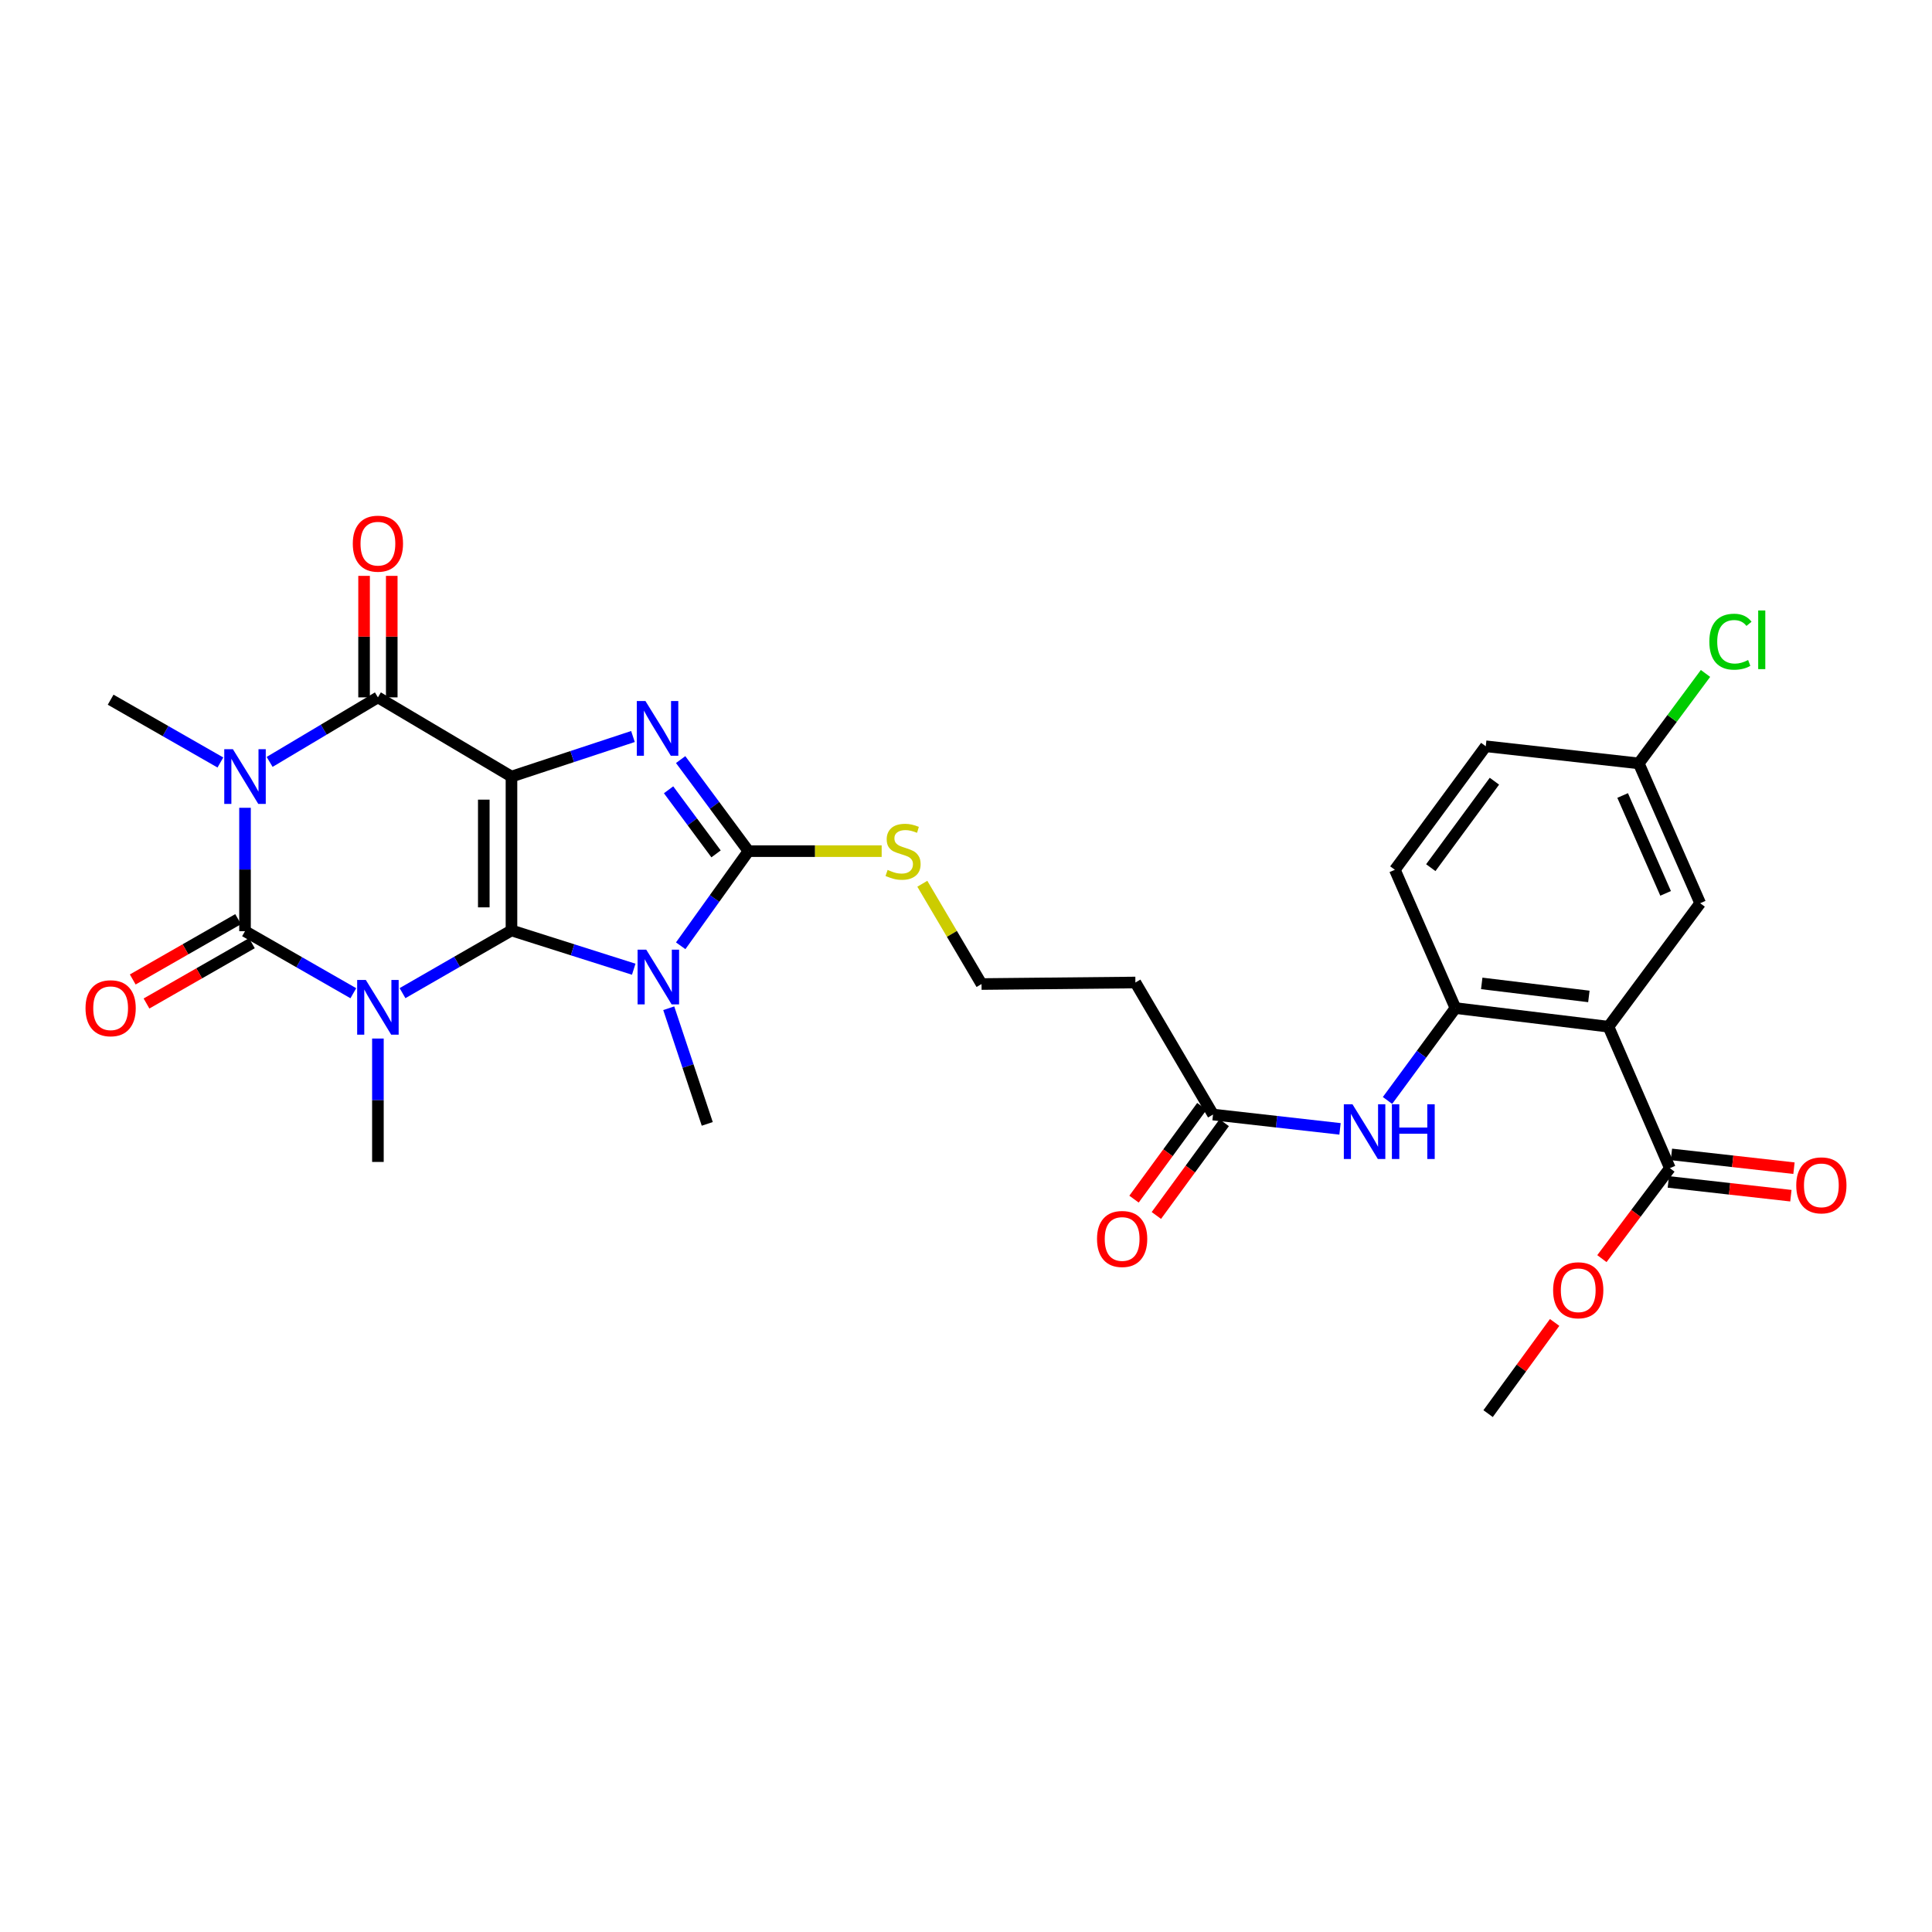 <?xml version='1.0' encoding='iso-8859-1'?>
<svg version='1.1' baseProfile='full'
              xmlns='http://www.w3.org/2000/svg'
                      xmlns:rdkit='http://www.rdkit.org/xml'
                      xmlns:xlink='http://www.w3.org/1999/xlink'
                  xml:space='preserve'
width='1000px' height='1000px' viewBox='0 0 1000 1000'>
<!-- END OF HEADER -->
<rect style='opacity:1.0;fill:#FFFFFF;stroke:none' width='1000' height='1000' x='0' y='0'> </rect>
<path class='bond-0' d='M 264.739,481.59 L 264.739,401.952' style='fill:none;fill-rule:evenodd;stroke:#000000;stroke-width:6px;stroke-linecap:butt;stroke-linejoin:miter;stroke-opacity:1' />
<path class='bond-0' d='M 250.411,469.645 L 250.411,413.898' style='fill:none;fill-rule:evenodd;stroke:#000000;stroke-width:6px;stroke-linecap:butt;stroke-linejoin:miter;stroke-opacity:1' />
<path class='bond-1' d='M 264.739,481.59 L 236.54,497.821' style='fill:none;fill-rule:evenodd;stroke:#000000;stroke-width:6px;stroke-linecap:butt;stroke-linejoin:miter;stroke-opacity:1' />
<path class='bond-1' d='M 236.54,497.821 L 208.341,514.052' style='fill:none;fill-rule:evenodd;stroke:#0000FF;stroke-width:6px;stroke-linecap:butt;stroke-linejoin:miter;stroke-opacity:1' />
<path class='bond-4' d='M 264.739,481.59 L 296.38,491.626' style='fill:none;fill-rule:evenodd;stroke:#000000;stroke-width:6px;stroke-linecap:butt;stroke-linejoin:miter;stroke-opacity:1' />
<path class='bond-4' d='M 296.38,491.626 L 328.021,501.662' style='fill:none;fill-rule:evenodd;stroke:#0000FF;stroke-width:6px;stroke-linecap:butt;stroke-linejoin:miter;stroke-opacity:1' />
<path class='bond-5' d='M 264.739,401.952 L 296.179,391.586' style='fill:none;fill-rule:evenodd;stroke:#000000;stroke-width:6px;stroke-linecap:butt;stroke-linejoin:miter;stroke-opacity:1' />
<path class='bond-5' d='M 296.179,391.586 L 327.619,381.219' style='fill:none;fill-rule:evenodd;stroke:#0000FF;stroke-width:6px;stroke-linecap:butt;stroke-linejoin:miter;stroke-opacity:1' />
<path class='bond-6' d='M 264.739,401.952 L 195.607,360.959' style='fill:none;fill-rule:evenodd;stroke:#000000;stroke-width:6px;stroke-linecap:butt;stroke-linejoin:miter;stroke-opacity:1' />
<path class='bond-2' d='M 182.885,514.093 L 154.852,498.033' style='fill:none;fill-rule:evenodd;stroke:#0000FF;stroke-width:6px;stroke-linecap:butt;stroke-linejoin:miter;stroke-opacity:1' />
<path class='bond-2' d='M 154.852,498.033 L 126.818,481.973' style='fill:none;fill-rule:evenodd;stroke:#000000;stroke-width:6px;stroke-linecap:butt;stroke-linejoin:miter;stroke-opacity:1' />
<path class='bond-19' d='M 195.607,537.543 L 195.607,569.48' style='fill:none;fill-rule:evenodd;stroke:#0000FF;stroke-width:6px;stroke-linecap:butt;stroke-linejoin:miter;stroke-opacity:1' />
<path class='bond-19' d='M 195.607,569.48 L 195.607,601.418' style='fill:none;fill-rule:evenodd;stroke:#000000;stroke-width:6px;stroke-linecap:butt;stroke-linejoin:miter;stroke-opacity:1' />
<path class='bond-3' d='M 126.818,481.973 L 126.818,450.043' style='fill:none;fill-rule:evenodd;stroke:#000000;stroke-width:6px;stroke-linecap:butt;stroke-linejoin:miter;stroke-opacity:1' />
<path class='bond-3' d='M 126.818,450.043 L 126.818,418.113' style='fill:none;fill-rule:evenodd;stroke:#0000FF;stroke-width:6px;stroke-linecap:butt;stroke-linejoin:miter;stroke-opacity:1' />
<path class='bond-13' d='M 123.26,475.755 L 95.985,491.365' style='fill:none;fill-rule:evenodd;stroke:#000000;stroke-width:6px;stroke-linecap:butt;stroke-linejoin:miter;stroke-opacity:1' />
<path class='bond-13' d='M 95.985,491.365 L 68.71,506.975' style='fill:none;fill-rule:evenodd;stroke:#FF0000;stroke-width:6px;stroke-linecap:butt;stroke-linejoin:miter;stroke-opacity:1' />
<path class='bond-13' d='M 130.377,488.19 L 103.102,503.8' style='fill:none;fill-rule:evenodd;stroke:#000000;stroke-width:6px;stroke-linecap:butt;stroke-linejoin:miter;stroke-opacity:1' />
<path class='bond-13' d='M 103.102,503.8 L 75.827,519.41' style='fill:none;fill-rule:evenodd;stroke:#FF0000;stroke-width:6px;stroke-linecap:butt;stroke-linejoin:miter;stroke-opacity:1' />
<path class='bond-22' d='M 114.075,394.662 L 85.67,378.411' style='fill:none;fill-rule:evenodd;stroke:#0000FF;stroke-width:6px;stroke-linecap:butt;stroke-linejoin:miter;stroke-opacity:1' />
<path class='bond-22' d='M 85.67,378.411 L 57.265,362.161' style='fill:none;fill-rule:evenodd;stroke:#000000;stroke-width:6px;stroke-linecap:butt;stroke-linejoin:miter;stroke-opacity:1' />
<path class='bond-31' d='M 139.56,394.359 L 167.584,377.659' style='fill:none;fill-rule:evenodd;stroke:#0000FF;stroke-width:6px;stroke-linecap:butt;stroke-linejoin:miter;stroke-opacity:1' />
<path class='bond-31' d='M 167.584,377.659 L 195.607,360.959' style='fill:none;fill-rule:evenodd;stroke:#000000;stroke-width:6px;stroke-linecap:butt;stroke-linejoin:miter;stroke-opacity:1' />
<path class='bond-7' d='M 352.329,489.538 L 369.869,465.044' style='fill:none;fill-rule:evenodd;stroke:#0000FF;stroke-width:6px;stroke-linecap:butt;stroke-linejoin:miter;stroke-opacity:1' />
<path class='bond-7' d='M 369.869,465.044 L 387.408,440.549' style='fill:none;fill-rule:evenodd;stroke:#000000;stroke-width:6px;stroke-linecap:butt;stroke-linejoin:miter;stroke-opacity:1' />
<path class='bond-23' d='M 346.139,521.864 L 356.107,551.791' style='fill:none;fill-rule:evenodd;stroke:#0000FF;stroke-width:6px;stroke-linecap:butt;stroke-linejoin:miter;stroke-opacity:1' />
<path class='bond-23' d='M 356.107,551.791 L 366.075,581.717' style='fill:none;fill-rule:evenodd;stroke:#000000;stroke-width:6px;stroke-linecap:butt;stroke-linejoin:miter;stroke-opacity:1' />
<path class='bond-30' d='M 352.302,393.158 L 369.855,416.854' style='fill:none;fill-rule:evenodd;stroke:#0000FF;stroke-width:6px;stroke-linecap:butt;stroke-linejoin:miter;stroke-opacity:1' />
<path class='bond-30' d='M 369.855,416.854 L 387.408,440.549' style='fill:none;fill-rule:evenodd;stroke:#000000;stroke-width:6px;stroke-linecap:butt;stroke-linejoin:miter;stroke-opacity:1' />
<path class='bond-30' d='M 346.055,408.795 L 358.342,425.382' style='fill:none;fill-rule:evenodd;stroke:#0000FF;stroke-width:6px;stroke-linecap:butt;stroke-linejoin:miter;stroke-opacity:1' />
<path class='bond-30' d='M 358.342,425.382 L 370.629,441.969' style='fill:none;fill-rule:evenodd;stroke:#000000;stroke-width:6px;stroke-linecap:butt;stroke-linejoin:miter;stroke-opacity:1' />
<path class='bond-14' d='M 202.771,360.959 L 202.771,329.515' style='fill:none;fill-rule:evenodd;stroke:#000000;stroke-width:6px;stroke-linecap:butt;stroke-linejoin:miter;stroke-opacity:1' />
<path class='bond-14' d='M 202.771,329.515 L 202.771,298.071' style='fill:none;fill-rule:evenodd;stroke:#FF0000;stroke-width:6px;stroke-linecap:butt;stroke-linejoin:miter;stroke-opacity:1' />
<path class='bond-14' d='M 188.443,360.959 L 188.443,329.515' style='fill:none;fill-rule:evenodd;stroke:#000000;stroke-width:6px;stroke-linecap:butt;stroke-linejoin:miter;stroke-opacity:1' />
<path class='bond-14' d='M 188.443,329.515 L 188.443,298.071' style='fill:none;fill-rule:evenodd;stroke:#FF0000;stroke-width:6px;stroke-linecap:butt;stroke-linejoin:miter;stroke-opacity:1' />
<path class='bond-16' d='M 387.408,440.549 L 421.878,440.549' style='fill:none;fill-rule:evenodd;stroke:#000000;stroke-width:6px;stroke-linecap:butt;stroke-linejoin:miter;stroke-opacity:1' />
<path class='bond-16' d='M 421.878,440.549 L 456.348,440.549' style='fill:none;fill-rule:evenodd;stroke:#CCCC00;stroke-width:6px;stroke-linecap:butt;stroke-linejoin:miter;stroke-opacity:1' />
<path class='bond-8' d='M 832.547,531.419 L 753.33,521.78' style='fill:none;fill-rule:evenodd;stroke:#000000;stroke-width:6px;stroke-linecap:butt;stroke-linejoin:miter;stroke-opacity:1' />
<path class='bond-8' d='M 822.395,515.75 L 766.943,509.003' style='fill:none;fill-rule:evenodd;stroke:#000000;stroke-width:6px;stroke-linecap:butt;stroke-linejoin:miter;stroke-opacity:1' />
<path class='bond-10' d='M 832.547,531.419 L 864.33,604.642' style='fill:none;fill-rule:evenodd;stroke:#000000;stroke-width:6px;stroke-linecap:butt;stroke-linejoin:miter;stroke-opacity:1' />
<path class='bond-15' d='M 832.547,531.419 L 880.003,467.502' style='fill:none;fill-rule:evenodd;stroke:#000000;stroke-width:6px;stroke-linecap:butt;stroke-linejoin:miter;stroke-opacity:1' />
<path class='bond-9' d='M 753.33,521.78 L 735.752,545.686' style='fill:none;fill-rule:evenodd;stroke:#000000;stroke-width:6px;stroke-linecap:butt;stroke-linejoin:miter;stroke-opacity:1' />
<path class='bond-9' d='M 735.752,545.686 L 718.174,569.593' style='fill:none;fill-rule:evenodd;stroke:#0000FF;stroke-width:6px;stroke-linecap:butt;stroke-linejoin:miter;stroke-opacity:1' />
<path class='bond-20' d='M 753.33,521.78 L 721.976,450.197' style='fill:none;fill-rule:evenodd;stroke:#000000;stroke-width:6px;stroke-linecap:butt;stroke-linejoin:miter;stroke-opacity:1' />
<path class='bond-18' d='M 863.53,611.761 L 895.246,615.325' style='fill:none;fill-rule:evenodd;stroke:#000000;stroke-width:6px;stroke-linecap:butt;stroke-linejoin:miter;stroke-opacity:1' />
<path class='bond-18' d='M 895.246,615.325 L 926.963,618.89' style='fill:none;fill-rule:evenodd;stroke:#FF0000;stroke-width:6px;stroke-linecap:butt;stroke-linejoin:miter;stroke-opacity:1' />
<path class='bond-18' d='M 865.131,597.523 L 896.847,601.087' style='fill:none;fill-rule:evenodd;stroke:#000000;stroke-width:6px;stroke-linecap:butt;stroke-linejoin:miter;stroke-opacity:1' />
<path class='bond-18' d='M 896.847,601.087 L 928.563,604.652' style='fill:none;fill-rule:evenodd;stroke:#FF0000;stroke-width:6px;stroke-linecap:butt;stroke-linejoin:miter;stroke-opacity:1' />
<path class='bond-26' d='M 864.33,604.642 L 846.734,628.052' style='fill:none;fill-rule:evenodd;stroke:#000000;stroke-width:6px;stroke-linecap:butt;stroke-linejoin:miter;stroke-opacity:1' />
<path class='bond-26' d='M 846.734,628.052 L 829.137,651.462' style='fill:none;fill-rule:evenodd;stroke:#FF0000;stroke-width:6px;stroke-linecap:butt;stroke-linejoin:miter;stroke-opacity:1' />
<path class='bond-11' d='M 693.59,584.303 L 660.729,580.594' style='fill:none;fill-rule:evenodd;stroke:#0000FF;stroke-width:6px;stroke-linecap:butt;stroke-linejoin:miter;stroke-opacity:1' />
<path class='bond-11' d='M 660.729,580.594 L 627.867,576.886' style='fill:none;fill-rule:evenodd;stroke:#000000;stroke-width:6px;stroke-linecap:butt;stroke-linejoin:miter;stroke-opacity:1' />
<path class='bond-12' d='M 627.867,576.886 L 587.678,508.543' style='fill:none;fill-rule:evenodd;stroke:#000000;stroke-width:6px;stroke-linecap:butt;stroke-linejoin:miter;stroke-opacity:1' />
<path class='bond-21' d='M 622.085,572.656 L 604.526,596.662' style='fill:none;fill-rule:evenodd;stroke:#000000;stroke-width:6px;stroke-linecap:butt;stroke-linejoin:miter;stroke-opacity:1' />
<path class='bond-21' d='M 604.526,596.662 L 586.966,620.668' style='fill:none;fill-rule:evenodd;stroke:#FF0000;stroke-width:6px;stroke-linecap:butt;stroke-linejoin:miter;stroke-opacity:1' />
<path class='bond-21' d='M 633.649,581.115 L 616.09,605.121' style='fill:none;fill-rule:evenodd;stroke:#000000;stroke-width:6px;stroke-linecap:butt;stroke-linejoin:miter;stroke-opacity:1' />
<path class='bond-21' d='M 616.09,605.121 L 598.531,629.126' style='fill:none;fill-rule:evenodd;stroke:#FF0000;stroke-width:6px;stroke-linecap:butt;stroke-linejoin:miter;stroke-opacity:1' />
<path class='bond-32' d='M 880.003,467.502 L 848.228,395.131' style='fill:none;fill-rule:evenodd;stroke:#000000;stroke-width:6px;stroke-linecap:butt;stroke-linejoin:miter;stroke-opacity:1' />
<path class='bond-32' d='M 862.118,462.406 L 839.875,411.746' style='fill:none;fill-rule:evenodd;stroke:#000000;stroke-width:6px;stroke-linecap:butt;stroke-linejoin:miter;stroke-opacity:1' />
<path class='bond-25' d='M 477.392,457.427 L 492.716,483.383' style='fill:none;fill-rule:evenodd;stroke:#CCCC00;stroke-width:6px;stroke-linecap:butt;stroke-linejoin:miter;stroke-opacity:1' />
<path class='bond-25' d='M 492.716,483.383 L 508.039,509.339' style='fill:none;fill-rule:evenodd;stroke:#000000;stroke-width:6px;stroke-linecap:butt;stroke-linejoin:miter;stroke-opacity:1' />
<path class='bond-17' d='M 587.678,508.543 L 508.039,509.339' style='fill:none;fill-rule:evenodd;stroke:#000000;stroke-width:6px;stroke-linecap:butt;stroke-linejoin:miter;stroke-opacity:1' />
<path class='bond-27' d='M 721.976,450.197 L 769.027,386.271' style='fill:none;fill-rule:evenodd;stroke:#000000;stroke-width:6px;stroke-linecap:butt;stroke-linejoin:miter;stroke-opacity:1' />
<path class='bond-27' d='M 740.573,449.101 L 773.509,404.353' style='fill:none;fill-rule:evenodd;stroke:#000000;stroke-width:6px;stroke-linecap:butt;stroke-linejoin:miter;stroke-opacity:1' />
<path class='bond-24' d='M 848.228,395.131 L 769.027,386.271' style='fill:none;fill-rule:evenodd;stroke:#000000;stroke-width:6px;stroke-linecap:butt;stroke-linejoin:miter;stroke-opacity:1' />
<path class='bond-28' d='M 848.228,395.131 L 865.497,371.851' style='fill:none;fill-rule:evenodd;stroke:#000000;stroke-width:6px;stroke-linecap:butt;stroke-linejoin:miter;stroke-opacity:1' />
<path class='bond-28' d='M 865.497,371.851 L 882.765,348.57' style='fill:none;fill-rule:evenodd;stroke:#00CC00;stroke-width:6px;stroke-linecap:butt;stroke-linejoin:miter;stroke-opacity:1' />
<path class='bond-29' d='M 804.675,684.494 L 787.456,708.092' style='fill:none;fill-rule:evenodd;stroke:#FF0000;stroke-width:6px;stroke-linecap:butt;stroke-linejoin:miter;stroke-opacity:1' />
<path class='bond-29' d='M 787.456,708.092 L 770.237,731.689' style='fill:none;fill-rule:evenodd;stroke:#000000;stroke-width:6px;stroke-linecap:butt;stroke-linejoin:miter;stroke-opacity:1' />
<path  class='atom-2' d='M 189.347 507.222
L 198.627 522.222
Q 199.547 523.702, 201.027 526.382
Q 202.507 529.062, 202.587 529.222
L 202.587 507.222
L 206.347 507.222
L 206.347 535.542
L 202.467 535.542
L 192.507 519.142
Q 191.347 517.222, 190.107 515.022
Q 188.907 512.822, 188.547 512.142
L 188.547 535.542
L 184.867 535.542
L 184.867 507.222
L 189.347 507.222
' fill='#0000FF'/>
<path  class='atom-4' d='M 120.558 387.792
L 129.838 402.792
Q 130.758 404.272, 132.238 406.952
Q 133.718 409.632, 133.798 409.792
L 133.798 387.792
L 137.558 387.792
L 137.558 416.112
L 133.678 416.112
L 123.718 399.712
Q 122.558 397.792, 121.318 395.592
Q 120.118 393.392, 119.758 392.712
L 119.758 416.112
L 116.078 416.112
L 116.078 387.792
L 120.558 387.792
' fill='#0000FF'/>
<path  class='atom-5' d='M 334.495 491.541
L 343.775 506.541
Q 344.695 508.021, 346.175 510.701
Q 347.655 513.381, 347.735 513.541
L 347.735 491.541
L 351.495 491.541
L 351.495 519.861
L 347.615 519.861
L 337.655 503.461
Q 336.495 501.541, 335.255 499.341
Q 334.055 497.141, 333.695 496.461
L 333.695 519.861
L 330.015 519.861
L 330.015 491.541
L 334.495 491.541
' fill='#0000FF'/>
<path  class='atom-6' d='M 334.089 362.862
L 343.369 377.862
Q 344.289 379.342, 345.769 382.022
Q 347.249 384.702, 347.329 384.862
L 347.329 362.862
L 351.089 362.862
L 351.089 391.182
L 347.209 391.182
L 337.249 374.782
Q 336.089 372.862, 334.849 370.662
Q 333.649 368.462, 333.289 367.782
L 333.289 391.182
L 329.609 391.182
L 329.609 362.862
L 334.089 362.862
' fill='#0000FF'/>
<path  class='atom-12' d='M 700.044 571.577
L 709.324 586.577
Q 710.244 588.057, 711.724 590.737
Q 713.204 593.417, 713.284 593.577
L 713.284 571.577
L 717.044 571.577
L 717.044 599.897
L 713.164 599.897
L 703.204 583.497
Q 702.044 581.577, 700.804 579.377
Q 699.604 577.177, 699.244 576.497
L 699.244 599.897
L 695.564 599.897
L 695.564 571.577
L 700.044 571.577
' fill='#0000FF'/>
<path  class='atom-12' d='M 720.444 571.577
L 724.284 571.577
L 724.284 583.617
L 738.764 583.617
L 738.764 571.577
L 742.604 571.577
L 742.604 599.897
L 738.764 599.897
L 738.764 586.817
L 724.284 586.817
L 724.284 599.897
L 720.444 599.897
L 720.444 571.577
' fill='#0000FF'/>
<path  class='atom-14' d='M 44.265 521.86
Q 44.265 515.06, 47.625 511.26
Q 50.985 507.46, 57.265 507.46
Q 63.545 507.46, 66.905 511.26
Q 70.265 515.06, 70.265 521.86
Q 70.265 528.74, 66.865 532.66
Q 63.465 536.54, 57.265 536.54
Q 51.025 536.54, 47.625 532.66
Q 44.265 528.78, 44.265 521.86
M 57.265 533.34
Q 61.585 533.34, 63.905 530.46
Q 66.265 527.54, 66.265 521.86
Q 66.265 516.3, 63.905 513.5
Q 61.585 510.66, 57.265 510.66
Q 52.945 510.66, 50.585 513.46
Q 48.265 516.26, 48.265 521.86
Q 48.265 527.58, 50.585 530.46
Q 52.945 533.34, 57.265 533.34
' fill='#FF0000'/>
<path  class='atom-15' d='M 182.607 281.401
Q 182.607 274.601, 185.967 270.801
Q 189.327 267.001, 195.607 267.001
Q 201.887 267.001, 205.247 270.801
Q 208.607 274.601, 208.607 281.401
Q 208.607 288.281, 205.207 292.201
Q 201.807 296.081, 195.607 296.081
Q 189.367 296.081, 185.967 292.201
Q 182.607 288.321, 182.607 281.401
M 195.607 292.881
Q 199.927 292.881, 202.247 290.001
Q 204.607 287.081, 204.607 281.401
Q 204.607 275.841, 202.247 273.041
Q 199.927 270.201, 195.607 270.201
Q 191.287 270.201, 188.927 273.001
Q 186.607 275.801, 186.607 281.401
Q 186.607 287.121, 188.927 290.001
Q 191.287 292.881, 195.607 292.881
' fill='#FF0000'/>
<path  class='atom-17' d='M 459.428 450.269
Q 459.748 450.389, 461.068 450.949
Q 462.388 451.509, 463.828 451.869
Q 465.308 452.189, 466.748 452.189
Q 469.428 452.189, 470.988 450.909
Q 472.548 449.589, 472.548 447.309
Q 472.548 445.749, 471.748 444.789
Q 470.988 443.829, 469.788 443.309
Q 468.588 442.789, 466.588 442.189
Q 464.068 441.429, 462.548 440.709
Q 461.068 439.989, 459.988 438.469
Q 458.948 436.949, 458.948 434.389
Q 458.948 430.829, 461.348 428.629
Q 463.788 426.429, 468.588 426.429
Q 471.868 426.429, 475.588 427.989
L 474.668 431.069
Q 471.268 429.669, 468.708 429.669
Q 465.948 429.669, 464.428 430.829
Q 462.908 431.949, 462.948 433.909
Q 462.948 435.429, 463.708 436.349
Q 464.508 437.269, 465.628 437.789
Q 466.788 438.309, 468.708 438.909
Q 471.268 439.709, 472.788 440.509
Q 474.308 441.309, 475.388 442.949
Q 476.508 444.549, 476.508 447.309
Q 476.508 451.229, 473.868 453.349
Q 471.268 455.429, 466.908 455.429
Q 464.388 455.429, 462.468 454.869
Q 460.588 454.349, 458.348 453.429
L 459.428 450.269
' fill='#CCCC00'/>
<path  class='atom-19' d='M 929.735 613.533
Q 929.735 606.733, 933.095 602.933
Q 936.455 599.133, 942.735 599.133
Q 949.015 599.133, 952.375 602.933
Q 955.735 606.733, 955.735 613.533
Q 955.735 620.413, 952.335 624.333
Q 948.935 628.213, 942.735 628.213
Q 936.495 628.213, 933.095 624.333
Q 929.735 620.453, 929.735 613.533
M 942.735 625.013
Q 947.055 625.013, 949.375 622.133
Q 951.735 619.213, 951.735 613.533
Q 951.735 607.973, 949.375 605.173
Q 947.055 602.333, 942.735 602.333
Q 938.415 602.333, 936.055 605.133
Q 933.735 607.933, 933.735 613.533
Q 933.735 619.253, 936.055 622.133
Q 938.415 625.013, 942.735 625.013
' fill='#FF0000'/>
<path  class='atom-22' d='M 567.816 641.289
Q 567.816 634.489, 571.176 630.689
Q 574.536 626.889, 580.816 626.889
Q 587.096 626.889, 590.456 630.689
Q 593.816 634.489, 593.816 641.289
Q 593.816 648.169, 590.416 652.089
Q 587.016 655.969, 580.816 655.969
Q 574.576 655.969, 571.176 652.089
Q 567.816 648.209, 567.816 641.289
M 580.816 652.769
Q 585.136 652.769, 587.456 649.889
Q 589.816 646.969, 589.816 641.289
Q 589.816 635.729, 587.456 632.929
Q 585.136 630.089, 580.816 630.089
Q 576.496 630.089, 574.136 632.889
Q 571.816 635.689, 571.816 641.289
Q 571.816 647.009, 574.136 649.889
Q 576.496 652.769, 580.816 652.769
' fill='#FF0000'/>
<path  class='atom-27' d='M 803.89 667.836
Q 803.89 661.036, 807.25 657.236
Q 810.61 653.436, 816.89 653.436
Q 823.17 653.436, 826.53 657.236
Q 829.89 661.036, 829.89 667.836
Q 829.89 674.716, 826.49 678.636
Q 823.09 682.516, 816.89 682.516
Q 810.65 682.516, 807.25 678.636
Q 803.89 674.756, 803.89 667.836
M 816.89 679.316
Q 821.21 679.316, 823.53 676.436
Q 825.89 673.516, 825.89 667.836
Q 825.89 662.276, 823.53 659.476
Q 821.21 656.636, 816.89 656.636
Q 812.57 656.636, 810.21 659.436
Q 807.89 662.236, 807.89 667.836
Q 807.89 673.556, 810.21 676.436
Q 812.57 679.316, 816.89 679.316
' fill='#FF0000'/>
<path  class='atom-29' d='M 884.756 332.145
Q 884.756 325.105, 888.036 321.425
Q 891.356 317.705, 897.636 317.705
Q 903.476 317.705, 906.596 321.825
L 903.956 323.985
Q 901.676 320.985, 897.636 320.985
Q 893.356 320.985, 891.076 323.865
Q 888.836 326.705, 888.836 332.145
Q 888.836 337.745, 891.156 340.625
Q 893.516 343.505, 898.076 343.505
Q 901.196 343.505, 904.836 341.625
L 905.956 344.625
Q 904.476 345.585, 902.236 346.145
Q 899.996 346.705, 897.516 346.705
Q 891.356 346.705, 888.036 342.945
Q 884.756 339.185, 884.756 332.145
' fill='#00CC00'/>
<path  class='atom-29' d='M 910.036 315.985
L 913.716 315.985
L 913.716 346.345
L 910.036 346.345
L 910.036 315.985
' fill='#00CC00'/>
</svg>
